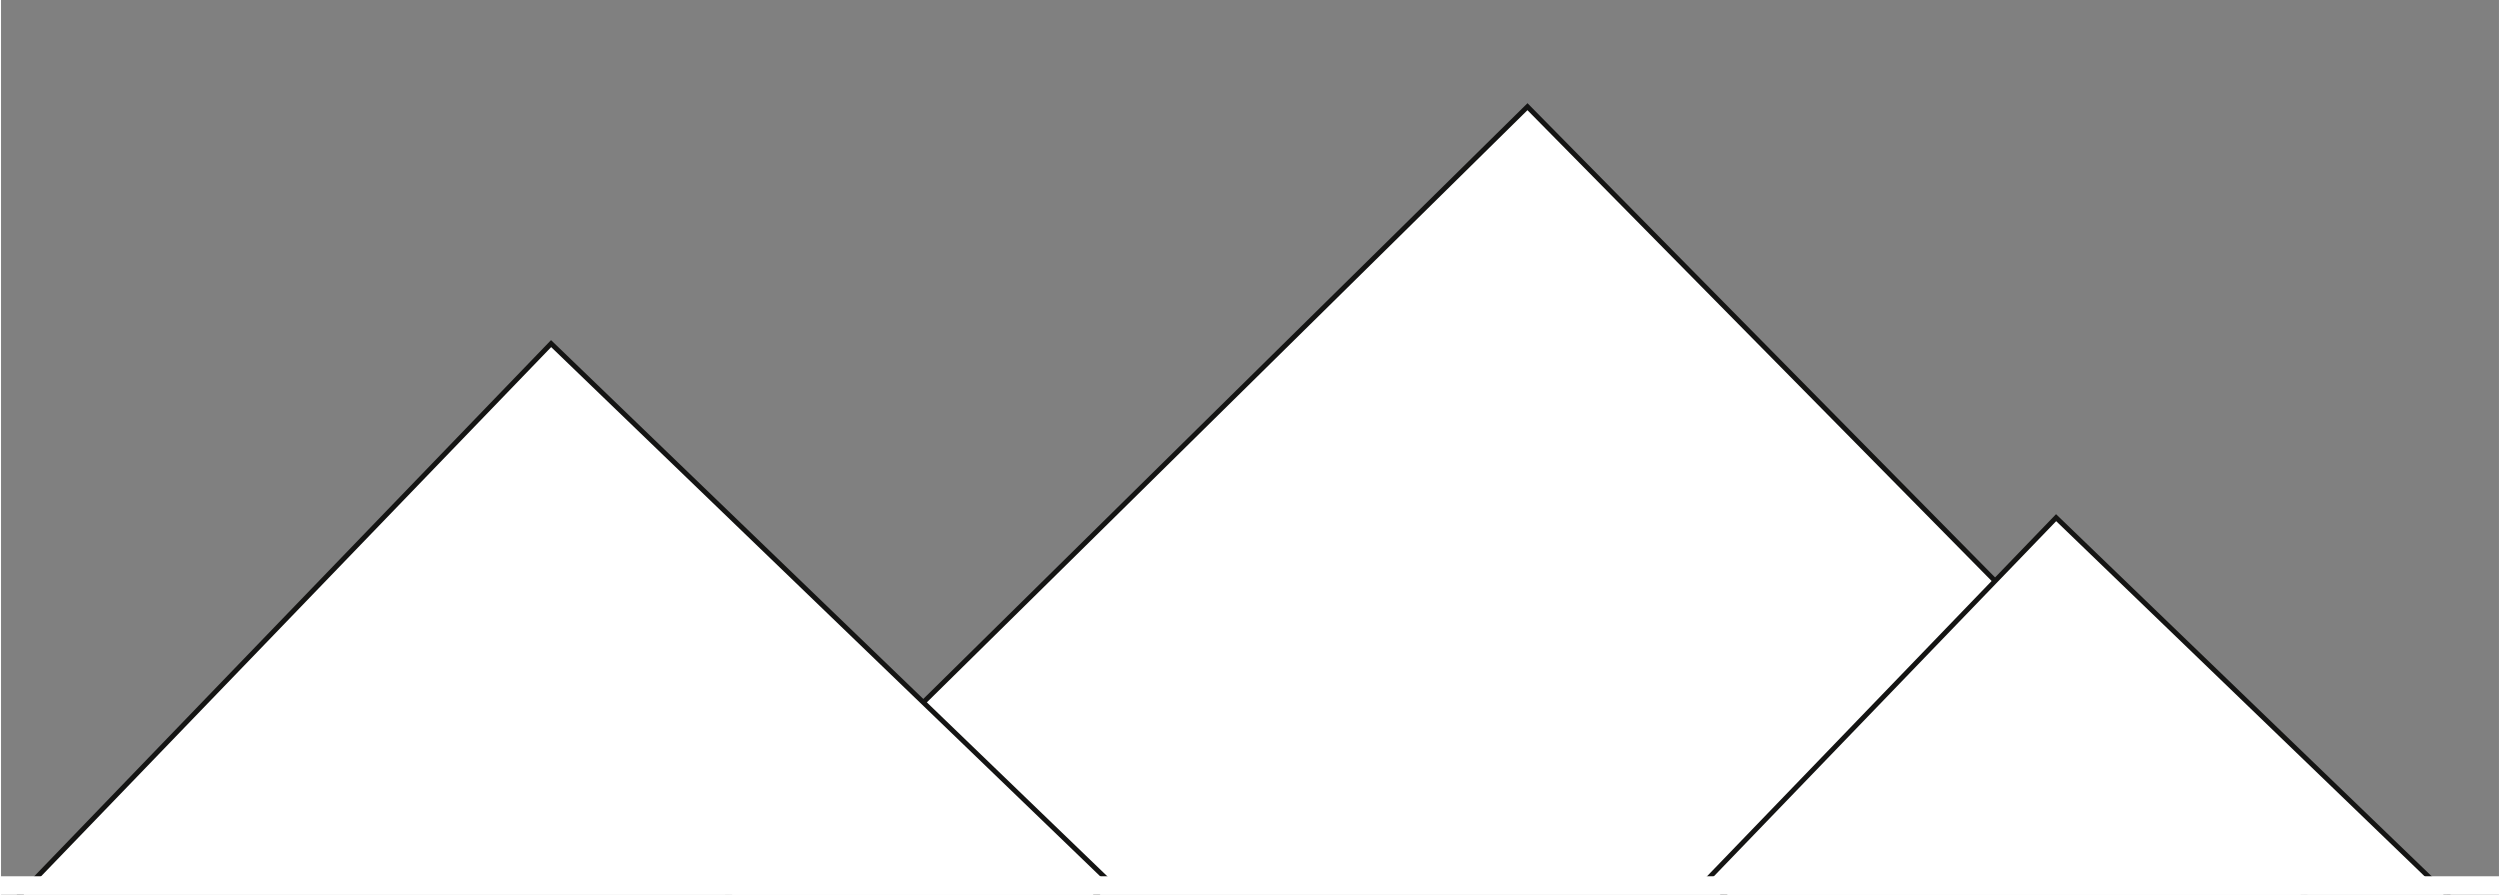 <?xml version="1.0" encoding="utf-8"?>
<!DOCTYPE svg PUBLIC "-//W3C//DTD SVG 1.1//EN" "http://www.w3.org/Graphics/SVG/1.1/DTD/svg11.dtd">
<svg xmlns="http://www.w3.org/2000/svg" xmlns:xlink="http://www.w3.org/1999/xlink" version="1.1" id="Ebene_1" x="0px" y="0px" width="190" height="68" viewBox="0 0 504.027 180.537" enable-background="new 0 0 504.027 180.537" xml:space="preserve">
<rect x="0" y="0" width="504.027" height="180.537" fill="#808080" stroke="none"/>
<rect x="87.597" y="132.79" transform="matrix(0.702 0.712 -0.712 0.702 341.056 -134.059)" fill="#FFFFFF" stroke="#141413" stroke-miterlimit="10" width="486.227" height="415.391"/>
<rect x="35.571" y="101.987" transform="matrix(0.72 0.694 -0.694 0.72 156.16 -28.785)" fill="#FFFFFF" stroke="#141413" stroke-miterlimit="10" width="156.376" height="154.362"/>
<rect x="362.235" y="133.272" transform="matrix(0.72 0.694 -0.694 0.72 246.349 -242.894)" fill="#FFFFFF" stroke="#141413" stroke-miterlimit="10" width="124.015" height="101.261"/>
<rect x="-27.517" y="176.812" fill="#FFFFFF" width="718.792" height="394.631"/>
<g>
</g>
<g>
</g>
<g>
</g>
<g>
</g>
<g>
</g>
<g>
</g>
</svg>
